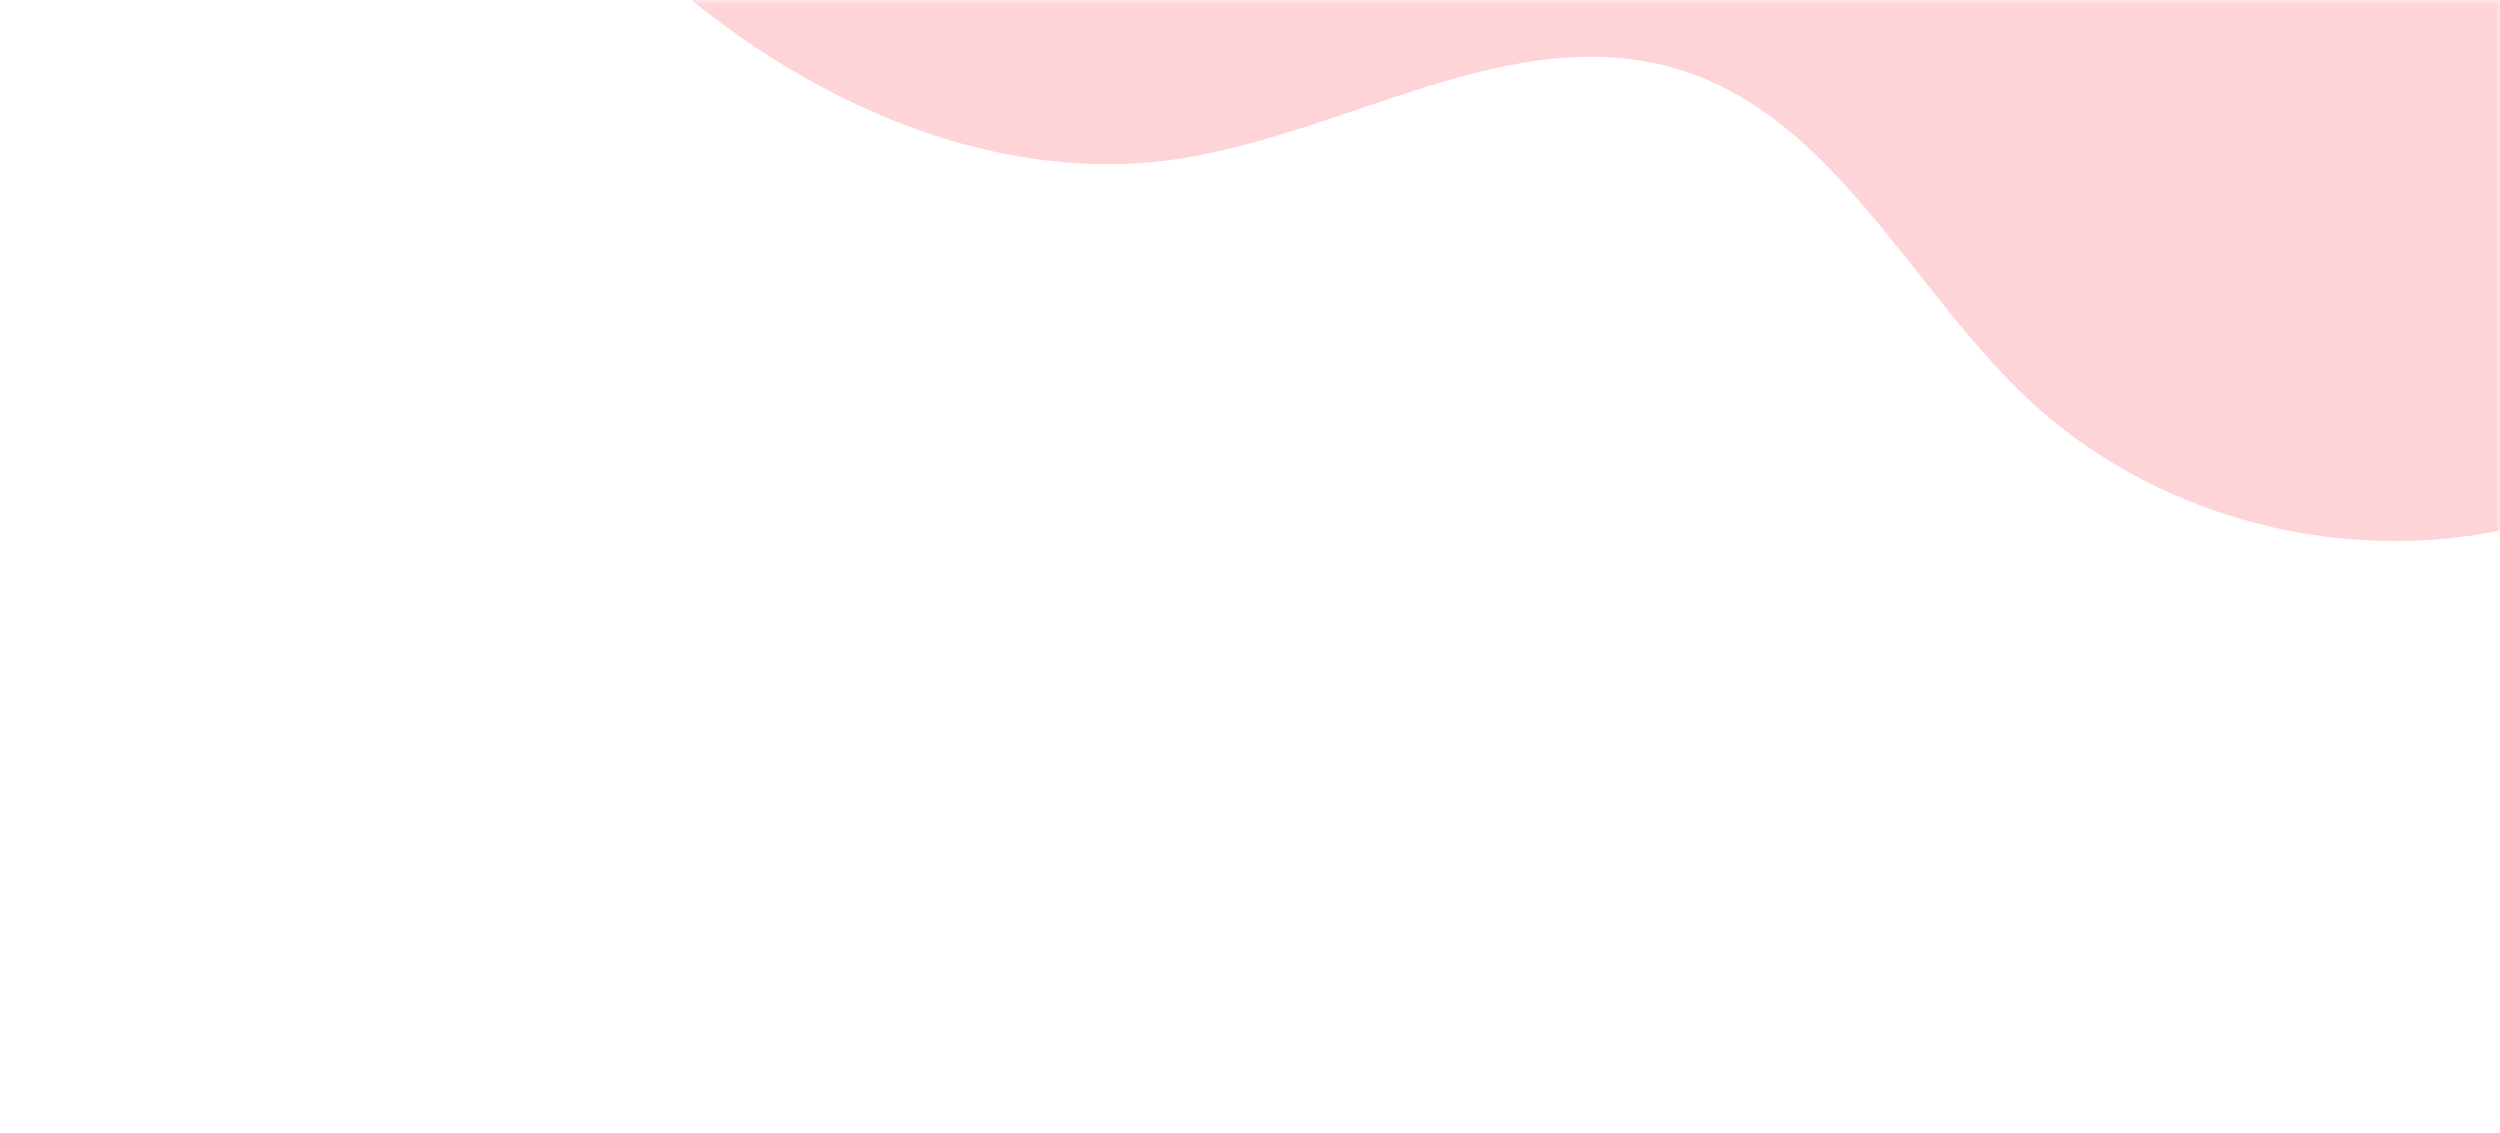 <svg width="320" height="145" viewBox="0 0 320 145" fill="none" xmlns="http://www.w3.org/2000/svg">
<g clip-path="url(#clip0_209_16)">
<mask id="mask0_209_16" style="mask-type:luminance" maskUnits="userSpaceOnUse" x="-501" y="0" width="822" height="312">
<path d="M320.078 0H-501V311.056H320.078V0Z" fill="white"/>
</mask>
<g mask="url(#mask0_209_16)">
<path d="M91.778 2.562C108.32 15.005 129.127 23.19 149.684 20.508C171.863 17.517 193.421 2.353 214.82 8.873C234.766 14.935 244.438 36.848 259.608 51.085C277.111 67.525 303.846 73.527 326.696 66.139C349.546 58.752 367.75 38.314 372.246 14.775C375.19 -0.598 371.936 -18.055 360.23 -28.484C350.017 -37.606 335.328 -39.899 321.67 -39.081C308.012 -38.264 294.634 -34.864 280.946 -34.196C253.33 -32.86 226.535 -42.82 200.921 -53.139C175.308 -63.457 149.213 -74.624 121.577 -75.72C100.149 -76.568 76.518 -70.207 61.148 -54.684C49.453 -42.89 51.725 -39.38 61.739 -27.257C70.75 -16.38 80.433 -5.942 91.778 2.562Z" fill="#FFD4D8"/>
</g>
</g>
<defs>
<clipPath id="clip0_209_16">
<rect width="320" height="145" fill="white"/>
</clipPath>
</defs>
</svg>
